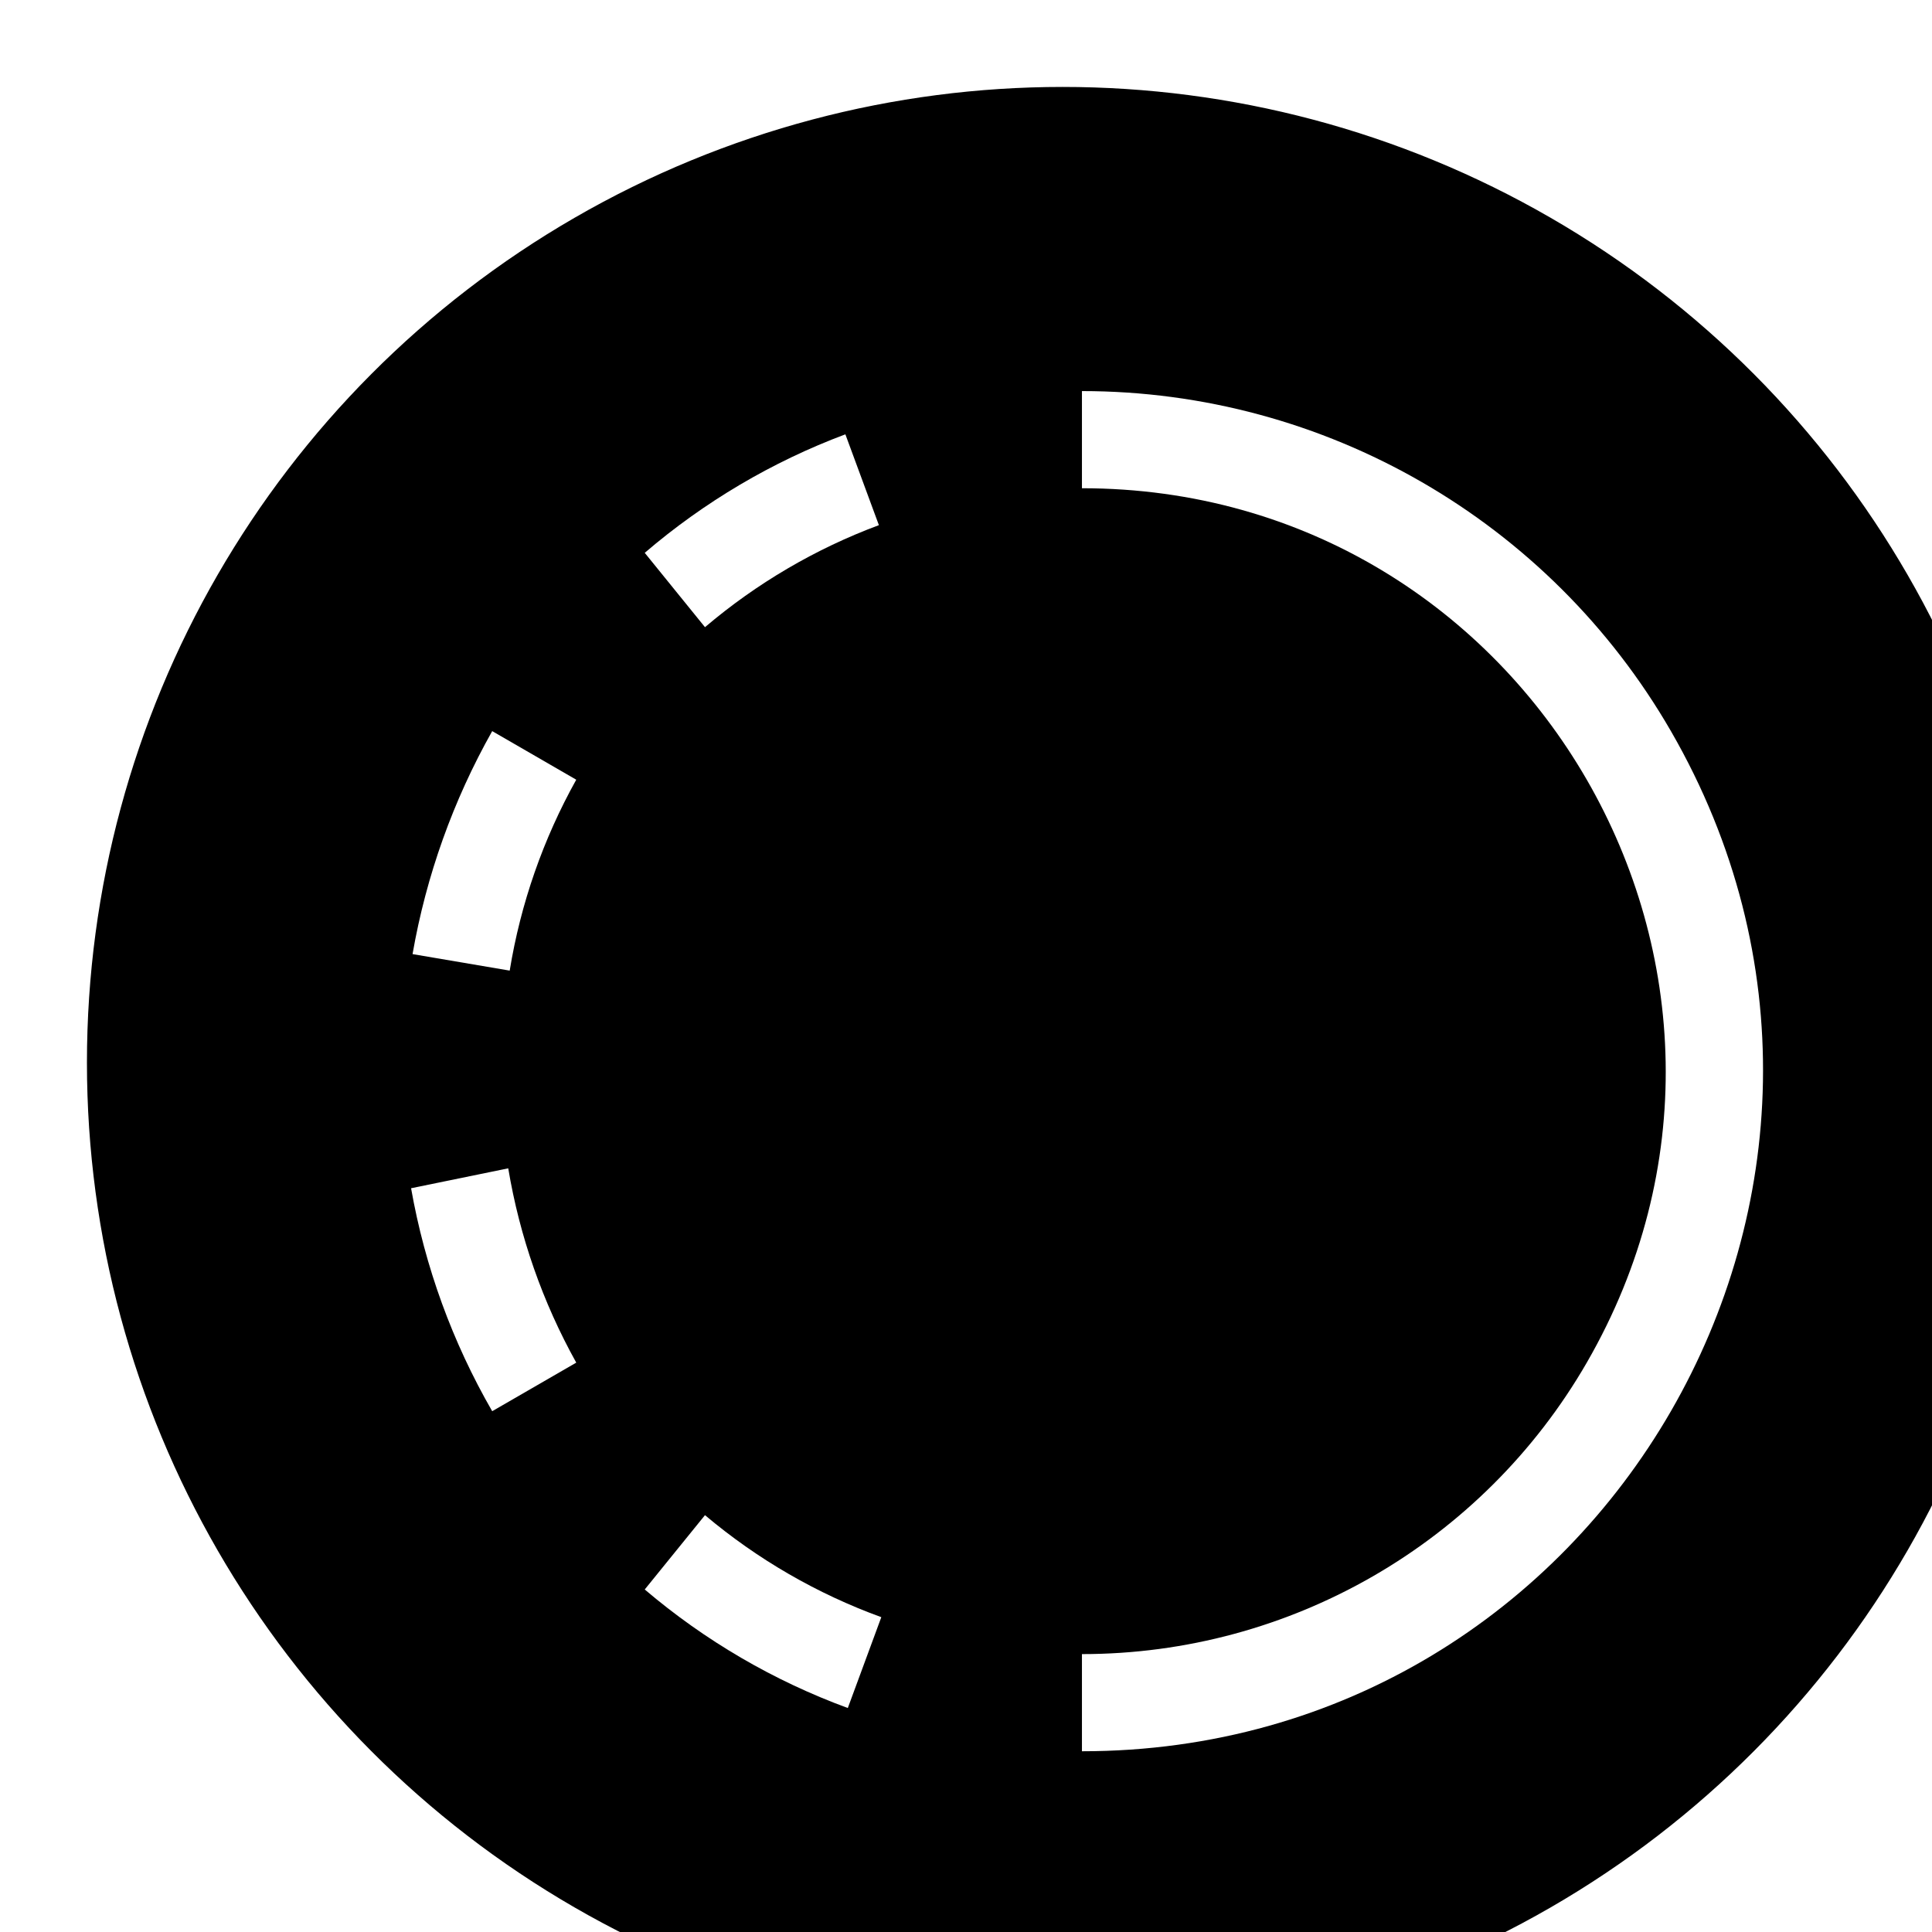 <?xml version="1.0" encoding="utf-8"?>
<svg viewBox="900 400 100 100" xmlns="http://www.w3.org/2000/svg" xmlns:bx="https://boxy-svg.com">
  <defs>
    <filter id="drop-shadow-filter-12" color-interpolation-filters="sRGB" x="-500%" y="-500%" width="1000%" height="1000%" bx:preset="drop-shadow 1 5 5 2 0.3 rgba(0,0,0,0.47)">
      <feGaussianBlur in="SourceAlpha" stdDeviation="2"/>
      <feOffset dx="5" dy="5"/>
      <feComponentTransfer result="offsetblur">
        <feFuncA id="spread-ctrl" type="linear" slope="0.6"/>
      </feComponentTransfer>
      <feFlood flood-color="rgba(0,0,0,0.47)"/>
      <feComposite in2="offsetblur" operator="in"/>
      <feMerge>
        <feMergeNode/>
        <feMergeNode in="SourceGraphic"/>
      </feMerge>
    </filter>
  </defs>
  <g transform="matrix(1, 0, 0, 1, 884.49, 280.177)" style="filter: url(#drop-shadow-filter-12);">
    <ellipse style="stroke: rgb(0, 0, 0);" cx="65.51" cy="169.823" rx="50" ry="50"/>
    <g transform="matrix(0.894, 0, 0, 0.894, -103.634, -134.937)">
      <path d="M 168.494 367.097 L 165.006 371.4 C 168.49 374.363 172.47 376.686 176.763 378.263 L 178.703 373.003 C 174.98 371.649 171.524 369.65 168.494 367.097 Z" style="fill: rgb(255, 255, 255);"/>
      <path d="M 157.103 347.016 L 151.478 348.169 C 152.28 352.713 153.87 357.081 156.175 361.078 L 161.041 358.266 C 159.094 354.769 157.763 350.963 157.103 347.016 Z" style="fill: rgb(255, 255, 255);"/>
      <path d="M 178.563 309.778 L 176.622 304.519 C 172.379 306.11 168.448 308.433 165.006 311.381 L 168.494 315.685 C 171.482 313.146 174.889 311.147 178.563 309.778 Z" style="fill: rgb(255, 255, 255);"/>
      <path d="M 161.041 324.516 L 156.175 321.703 C 153.914 325.712 152.354 330.078 151.563 334.613 L 157.188 335.569 C 157.821 331.689 159.125 327.949 161.041 324.516 Z" style="fill: rgb(255, 255, 255);"/>
      <path d="M 190.319 302.016 L 190.319 307.641 C 216.3 307.641 232.538 335.766 219.547 358.266 C 213.518 368.708 202.377 375.141 190.319 375.141 L 190.319 380.766 C 220.63 380.766 239.574 347.953 224.419 321.703 C 217.385 309.521 204.386 302.016 190.319 302.016 Z" style="fill: rgb(255, 255, 255);"/>
    </g>
  </g>
</svg>